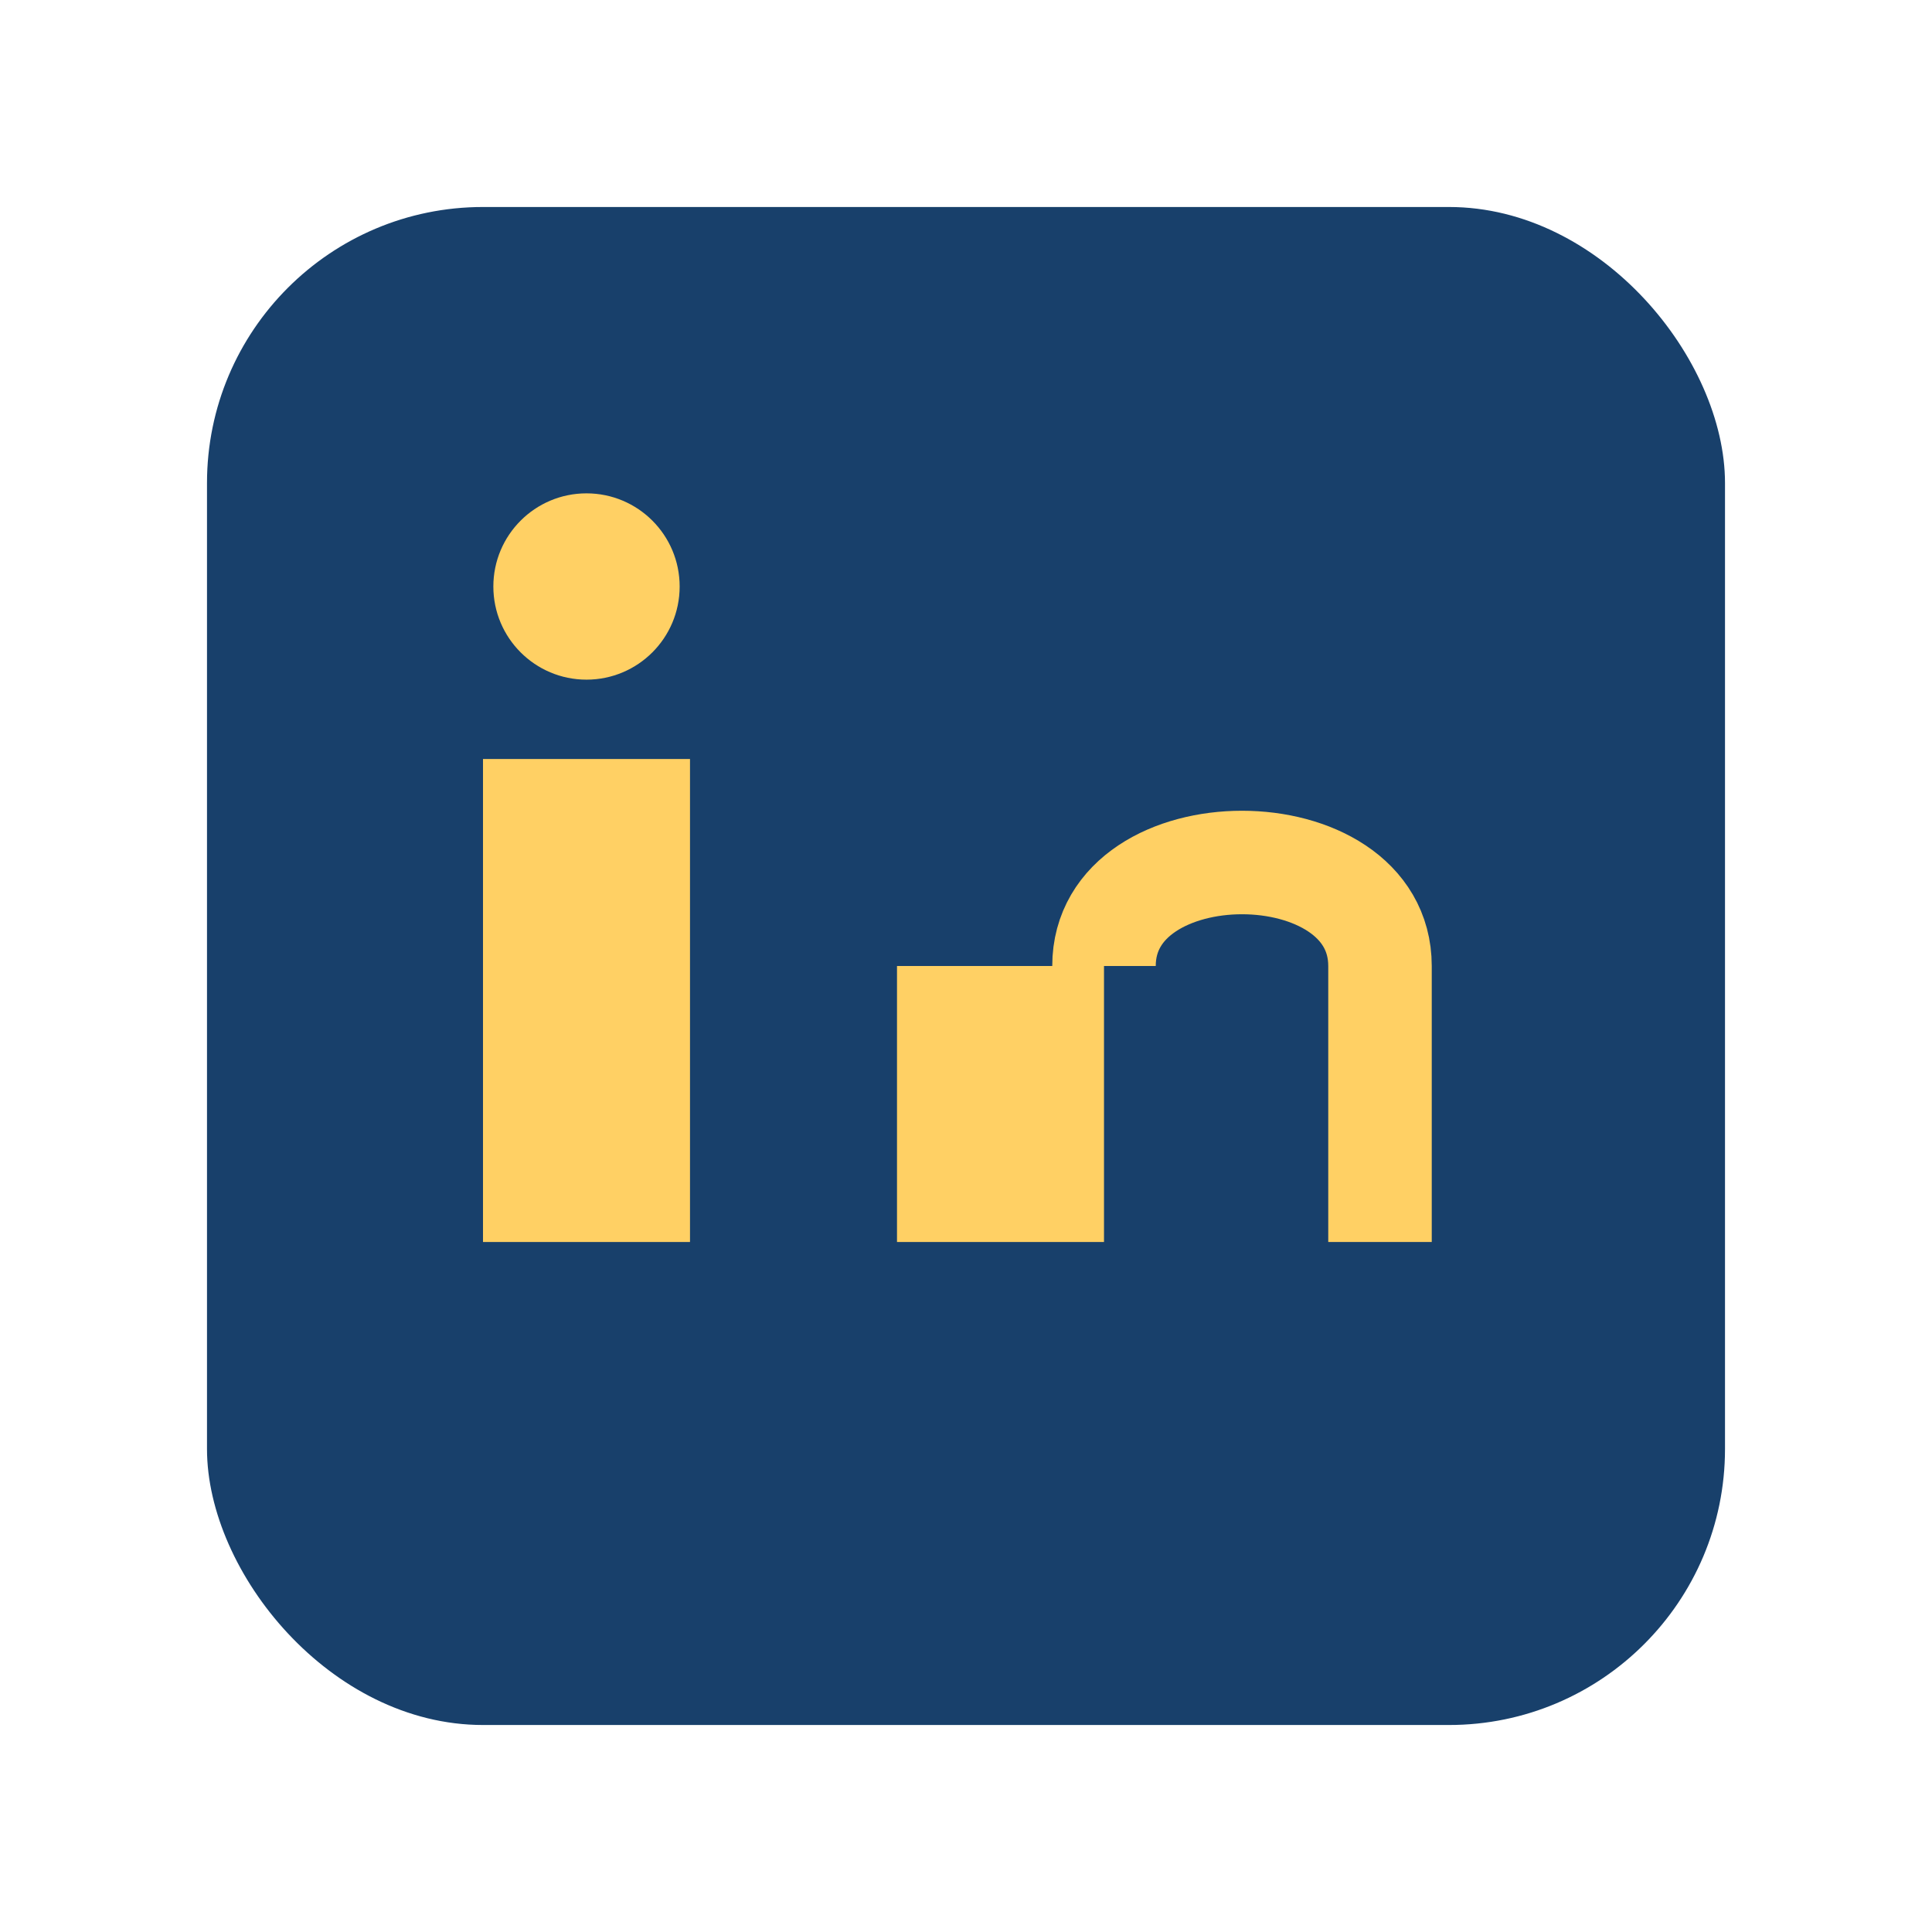 <?xml version="1.0" encoding="UTF-8"?>
<svg xmlns="http://www.w3.org/2000/svg" width="28" height="28" viewBox="0 0 28 28"><rect x="3" y="3" width="22" height="22" rx="4" fill="#18406B"/><rect x="7" y="11" width="3" height="7" fill="#FFD064"/><circle cx="8.5" cy="8.5" r="1.35" fill="#FFD064"/><rect x="13" y="14" width="3" height="4" fill="#FFD064"/><path d="M16 14c0-2 4-2 4 0v4" stroke="#FFD064" stroke-width="1.5" fill="none"/></svg>